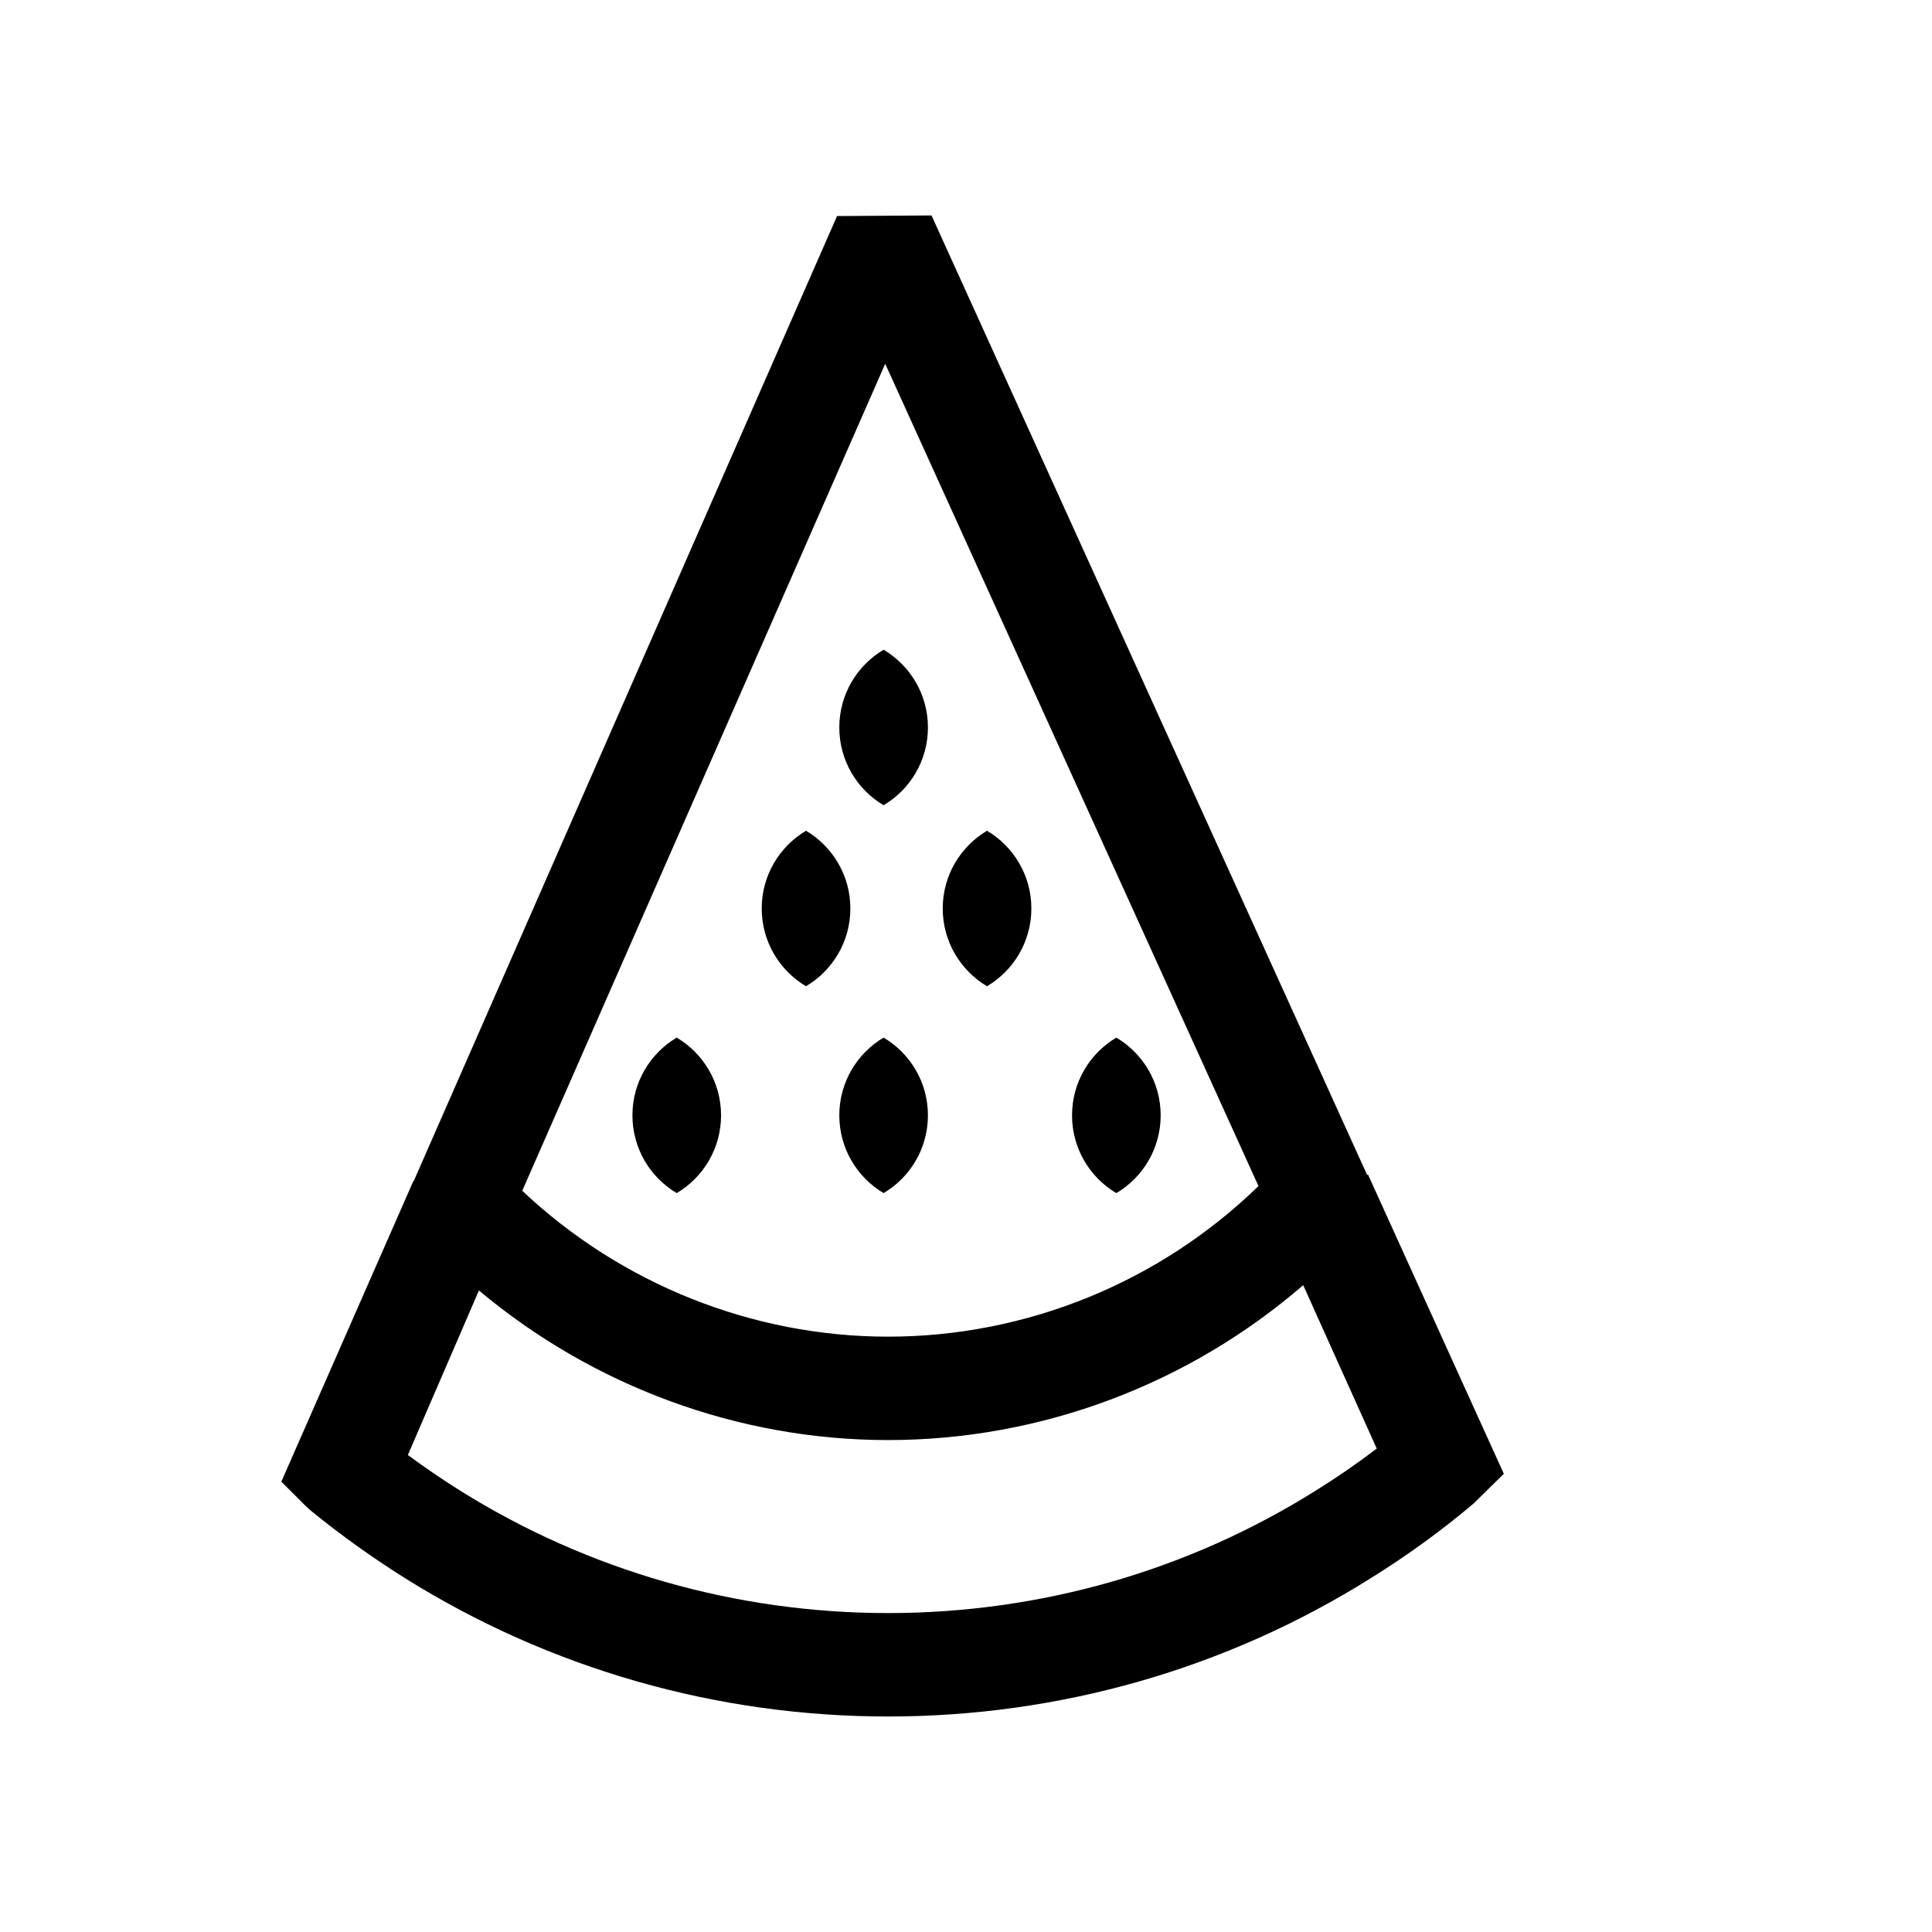 <?xml version="1.0" encoding="UTF-8"?>
<!-- Uploaded to: SVG Repo, www.svgrepo.com, Generator: SVG Repo Mixer Tools -->
<svg fill="#000000" width="800px" height="800px" version="1.1" viewBox="144 144 512 512" xmlns="http://www.w3.org/2000/svg">
 <path d="m506.54 455.28-0.23 0.105-115.45-254.29-25.035 0.16-112.23 255.85-0.086-0.035-34.953 79.586 6.629 6.621 1.492 1.309c7.57 6.172 15.871 12.113 24.703 17.68 38.32 23.957 82.559 36.625 127.96 36.625 45.473 0 89.707-12.672 127.84-36.602 9.723-6.031 18.914-12.711 27.355-19.855l7.996-7.863zm-127.95-214.88 98.918 217.92c-26.164 25.453-61.449 39.91-98.168 39.91-36.008 0-70.887-14.051-96.938-38.664zm114.07 298.64c-33.816 21.219-73.008 32.441-113.32 32.441-40.25 0-79.473-11.227-113.38-32.434-4.82-3.031-9.457-6.203-13.875-9.453l18.836-43.609c30.238 25.367 68.738 39.648 108.41 39.648 40.57 0 79.652-14.785 110.03-41.051l19.492 43.301c-5.148 3.926-10.547 7.656-16.191 11.156zm-181.06-99.465c0-8.766 4.711-16.43 11.734-20.602 7.043 4.172 11.754 11.836 11.754 20.602s-4.711 16.449-11.754 20.609c-7.023-4.156-11.734-11.84-11.734-20.609zm82.23-54.82c0-8.766 4.715-16.43 11.738-20.602 7.039 4.172 11.754 11.836 11.754 20.602s-4.715 16.449-11.754 20.609c-7.023-4.16-11.738-11.848-11.738-20.609zm-3.918 54.82c0 8.766-4.711 16.449-11.75 20.609-7.031-4.16-11.738-11.844-11.738-20.609s4.711-16.43 11.738-20.602c7.039 4.172 11.75 11.832 11.75 20.602zm-23.488-102.79c0-8.766 4.711-16.43 11.738-20.602 7.039 4.172 11.75 11.836 11.75 20.602s-4.711 16.449-11.75 20.609c-7.035-4.16-11.738-11.844-11.738-20.609zm-20.562 47.973c0-8.766 4.715-16.43 11.738-20.602 7.039 4.172 11.754 11.836 11.754 20.602s-4.715 16.449-11.754 20.609c-7.027-4.16-11.738-11.848-11.738-20.609zm82.238 54.82c0-8.766 4.711-16.43 11.738-20.602 7.039 4.172 11.75 11.836 11.75 20.602s-4.707 16.449-11.75 20.609c-7.027-4.156-11.738-11.84-11.738-20.609z"/>
</svg>